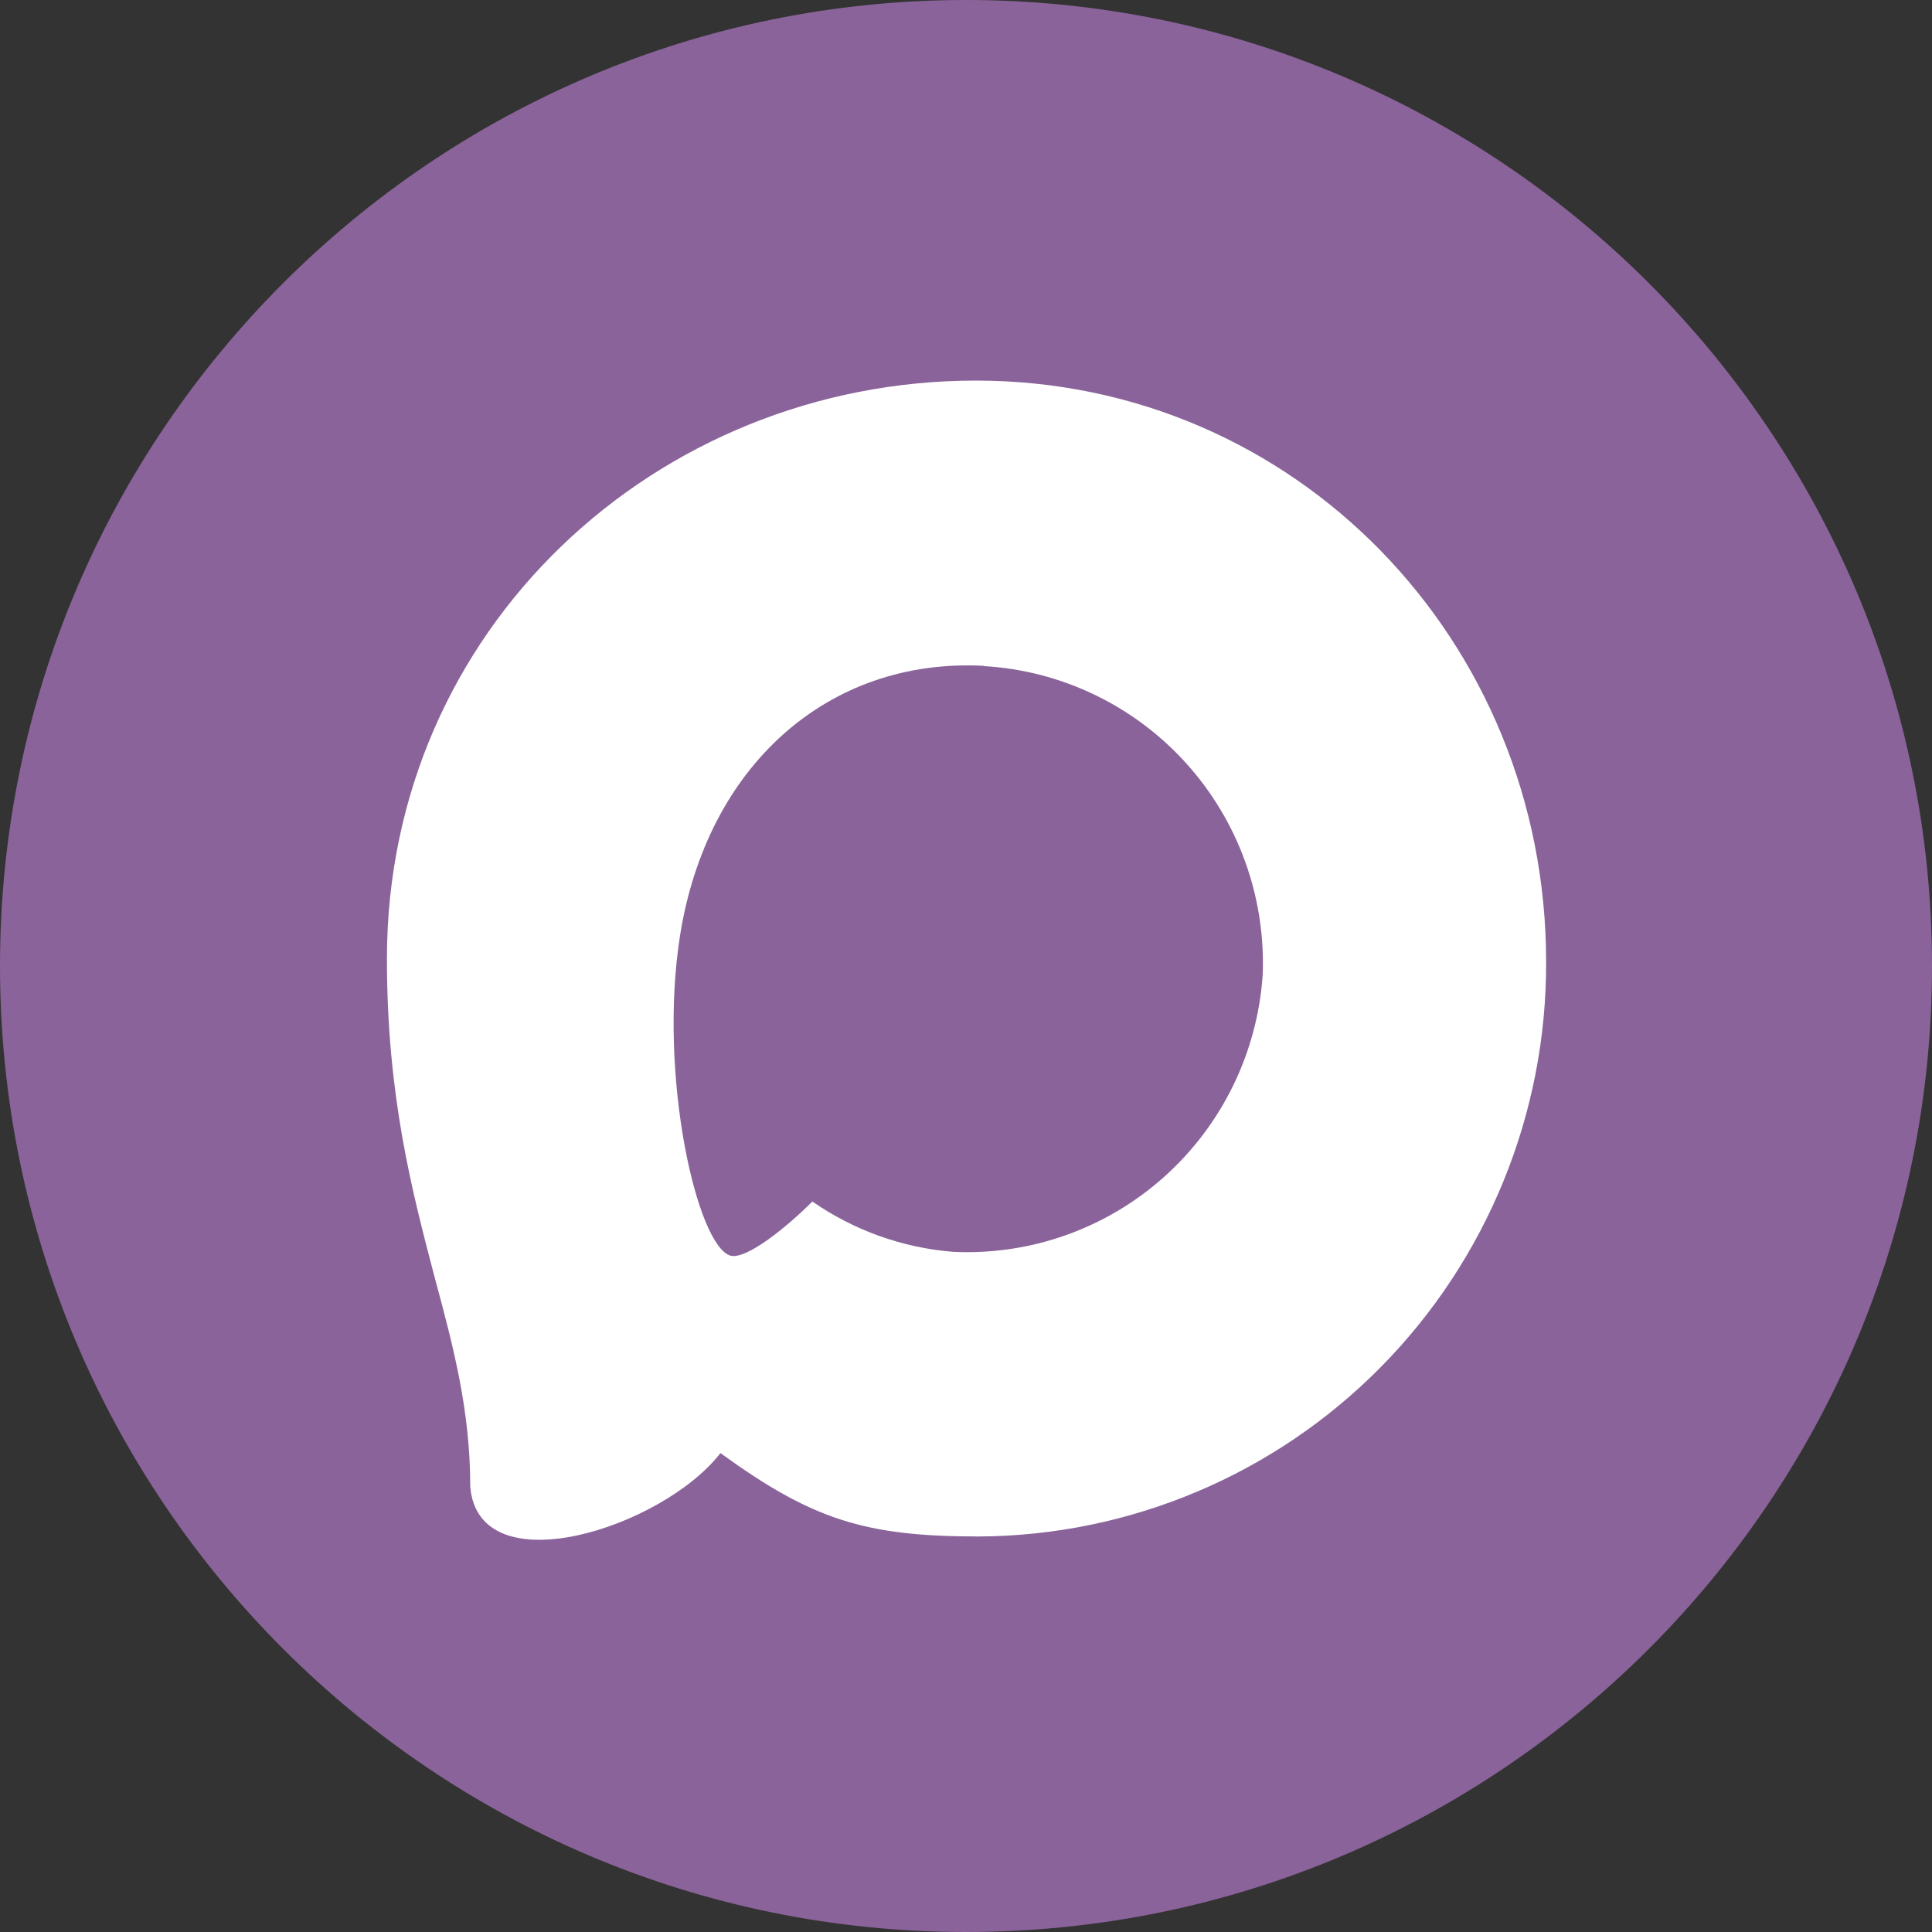 <?xml version="1.0" encoding="UTF-8"?> <svg xmlns="http://www.w3.org/2000/svg" width="305" height="305" viewBox="0 0 305 305" fill="none"><rect x="0" y="0" width="305" height="305" fill="#333333" stroke="none"/><path d="M51.834 53.833L104.7 16.217L189.083 8.083L268.383 53.833L298.883 136.183L280.583 223.617L215.517 285.633L138.25 297.833L41.667 244.967L6.083 156.517L23.367 86.367L51.834 53.833Z" fill="#8A639A"></path><path d="M299.917 152.5C299.917 233.833 233.833 299.917 152.5 299.917C71.167 299.917 5.083 233.833 5.083 152.5C5.083 71.167 71.167 5.083 152.5 5.083C233.833 5.083 299.917 71.167 299.917 152.5ZM290.767 152.5C290.767 76.25 228.75 14.233 152.5 14.233C76.25 14.233 14.233 76.25 14.233 152.5C14.233 228.75 76.25 290.767 152.5 290.767C228.75 290.767 290.767 228.75 290.767 152.5Z" fill="white" stroke="#8A639A" stroke-width="10.167"></path><path fill-rule="evenodd" clip-rule="evenodd" d="M154.55 242.561C136.59 242.561 128.244 239.928 113.737 229.395C104.561 241.245 75.503 250.504 74.236 234.662C74.236 222.769 71.614 212.719 68.643 201.747C65.103 188.23 61.084 173.177 61.084 151.366C61.084 99.273 103.644 60.083 154.069 60.083C204.538 60.083 244.083 101.204 244.083 151.849C244.164 175.796 234.783 198.796 217.997 215.803C201.211 232.81 178.392 242.433 154.55 242.561ZM155.292 105.11C130.735 103.838 111.596 120.909 107.358 147.68C103.862 169.842 110.067 196.832 115.354 198.236C117.888 198.851 124.268 193.672 128.244 189.679C134.82 194.241 142.476 196.98 150.442 197.622C162.674 198.213 174.648 193.96 183.791 185.779C192.935 177.597 198.517 166.139 199.338 153.868C199.816 141.571 195.469 129.577 187.232 120.467C178.994 111.356 167.525 105.858 155.292 105.154V105.11Z" fill="white"></path></svg> 